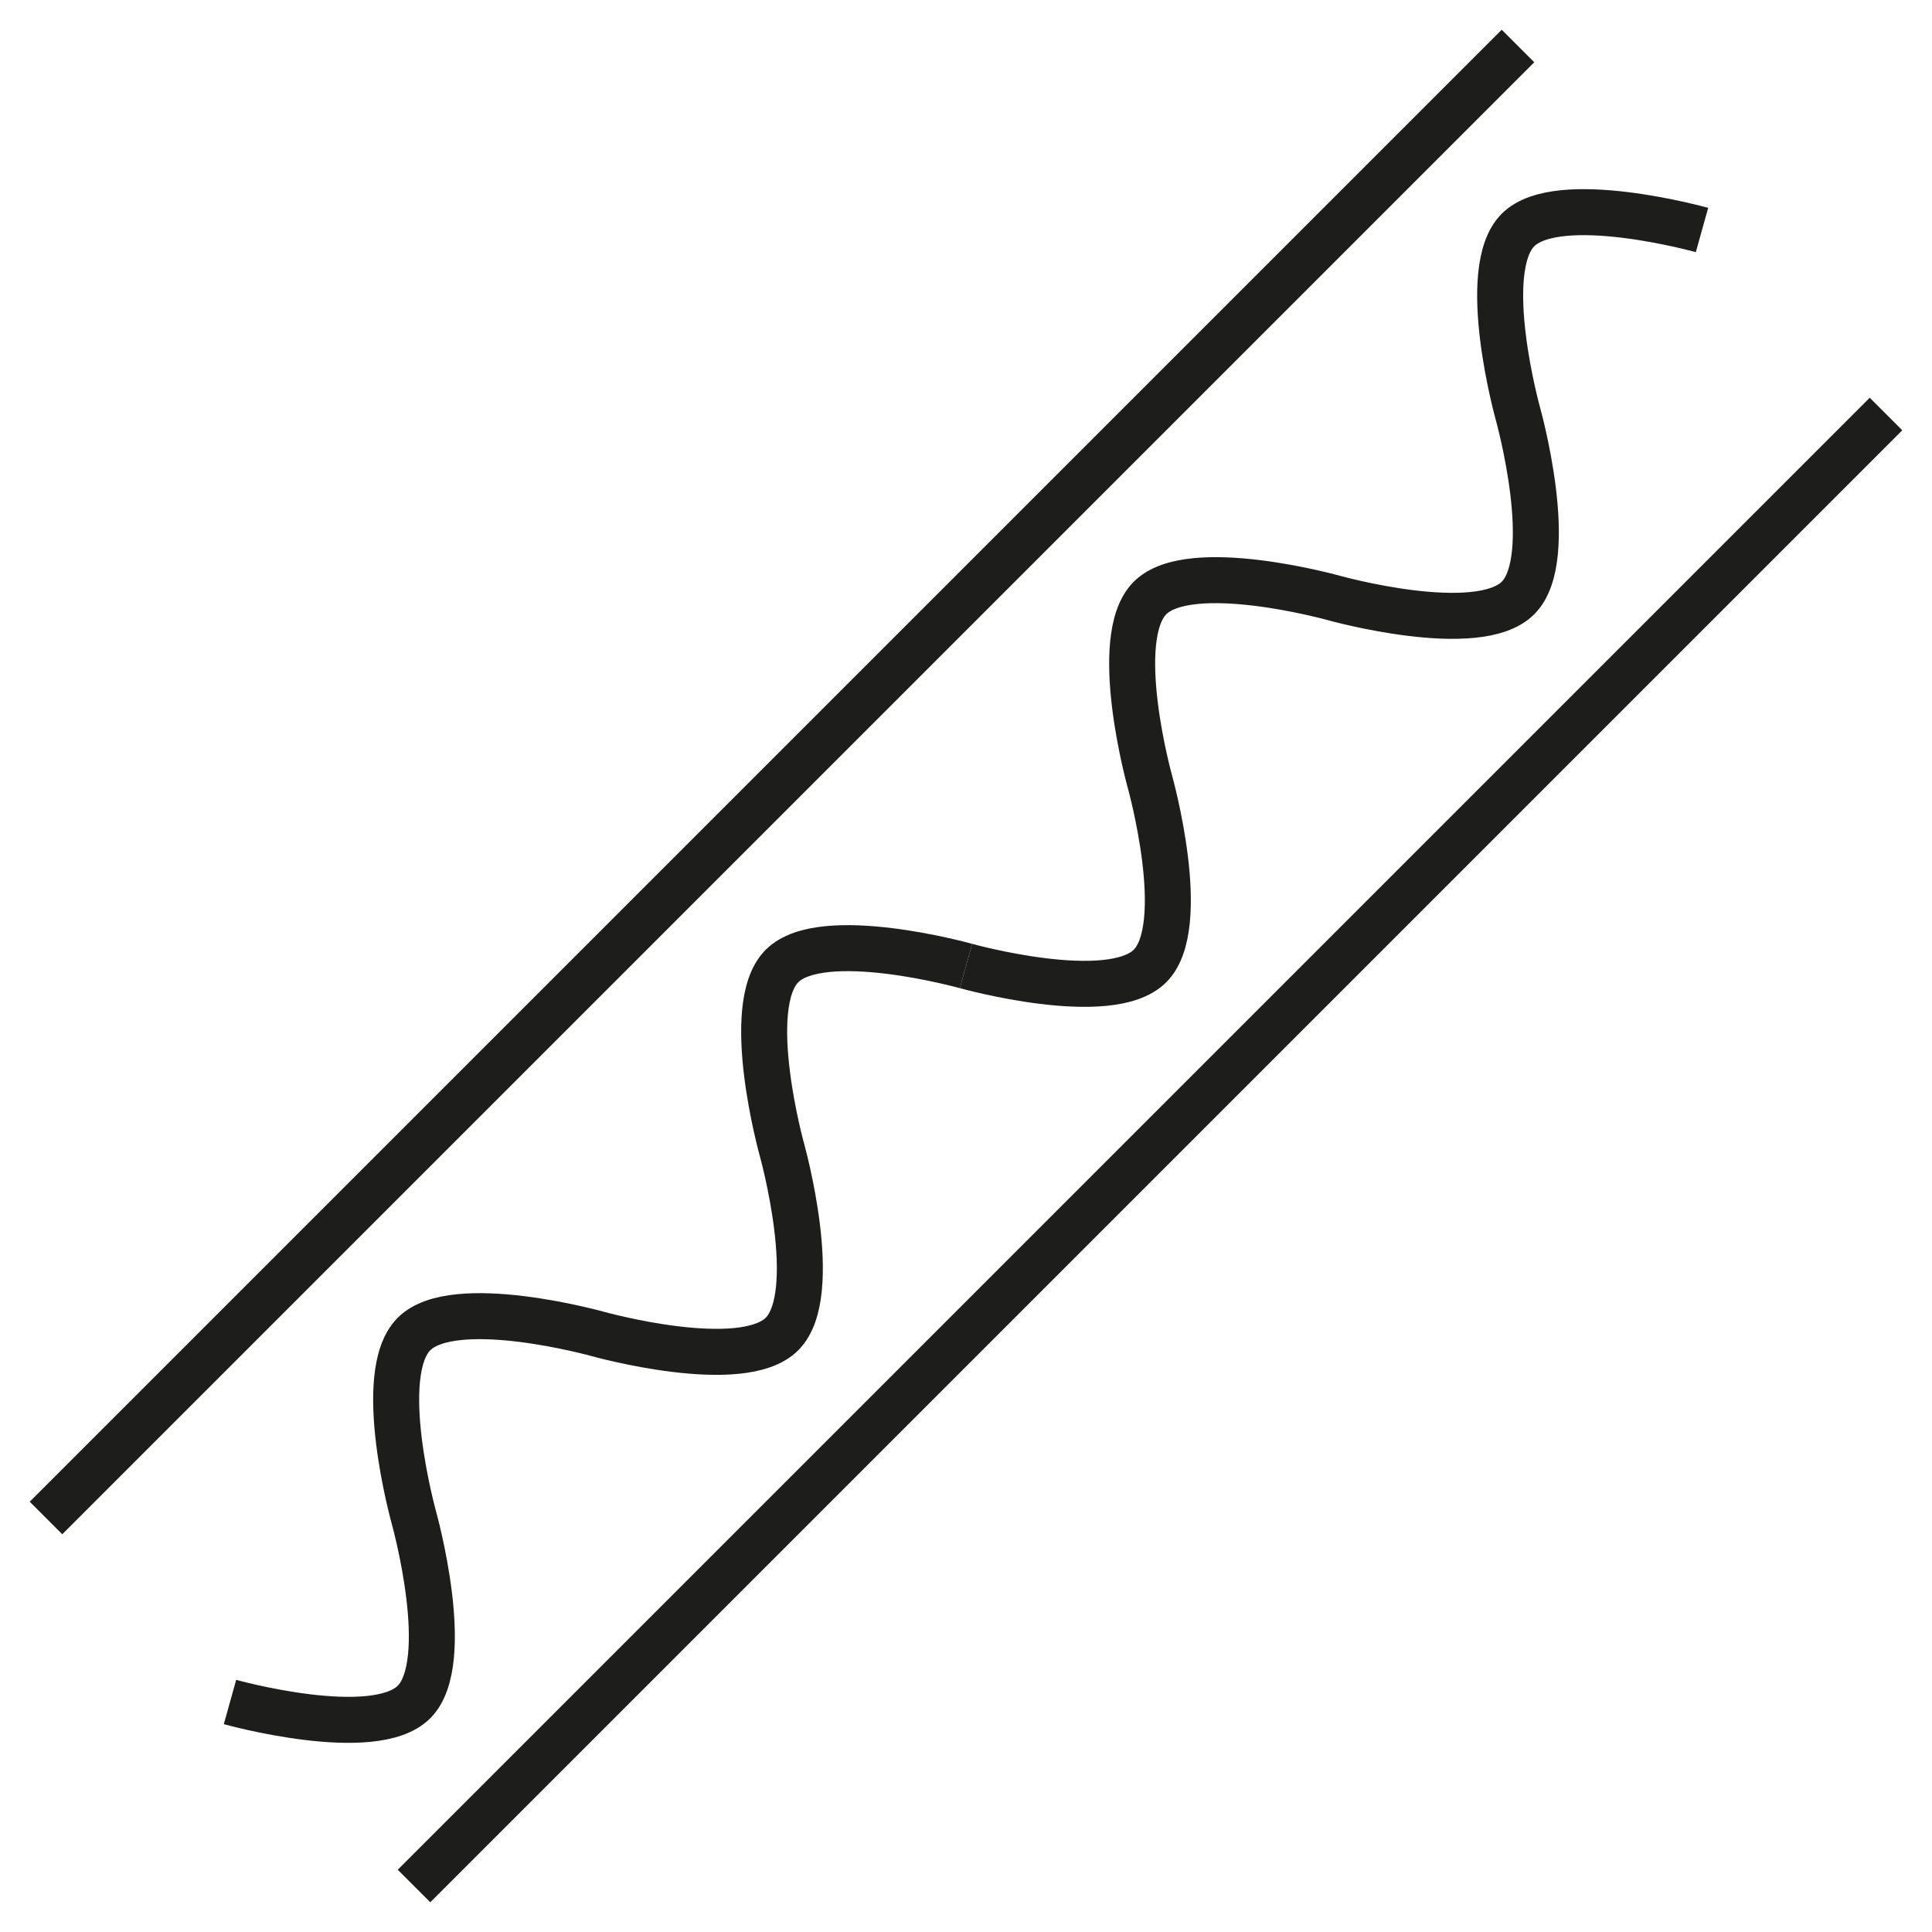 <svg width="42" height="42" viewBox="0 0 42 42" fill="none" xmlns="http://www.w3.org/2000/svg">
<path d="M5 37C5 37 8.127 37.873 9 37C9.873 36.127 9 33 9 33C9 33 8.127 29.873 9 29C9.873 28.127 13 29 13 29C13 29 16.127 29.873 17 29C17.873 28.127 17 25 17 25C17 25 16.127 21.873 17 21C17.873 20.127 21 21 21 21" stroke="#1D1D1B"/>
<path d="M21 21C21 21 24.127 21.873 25 21C25.873 20.127 25 17 25 17C25 17 24.127 13.873 25 13C25.873 12.127 29 13 29 13C29 13 32.127 13.873 33 13C33.873 12.127 33 9 33 9C33 9 32.127 5.873 33 5C33.873 4.127 37 5 37 5" stroke="#1D1D1B"/>
<path d="M9 41L41 9" stroke="#1D1D1B"/>
<path d="M1 33L33 1" stroke="#1D1D1B"/>
</svg>

